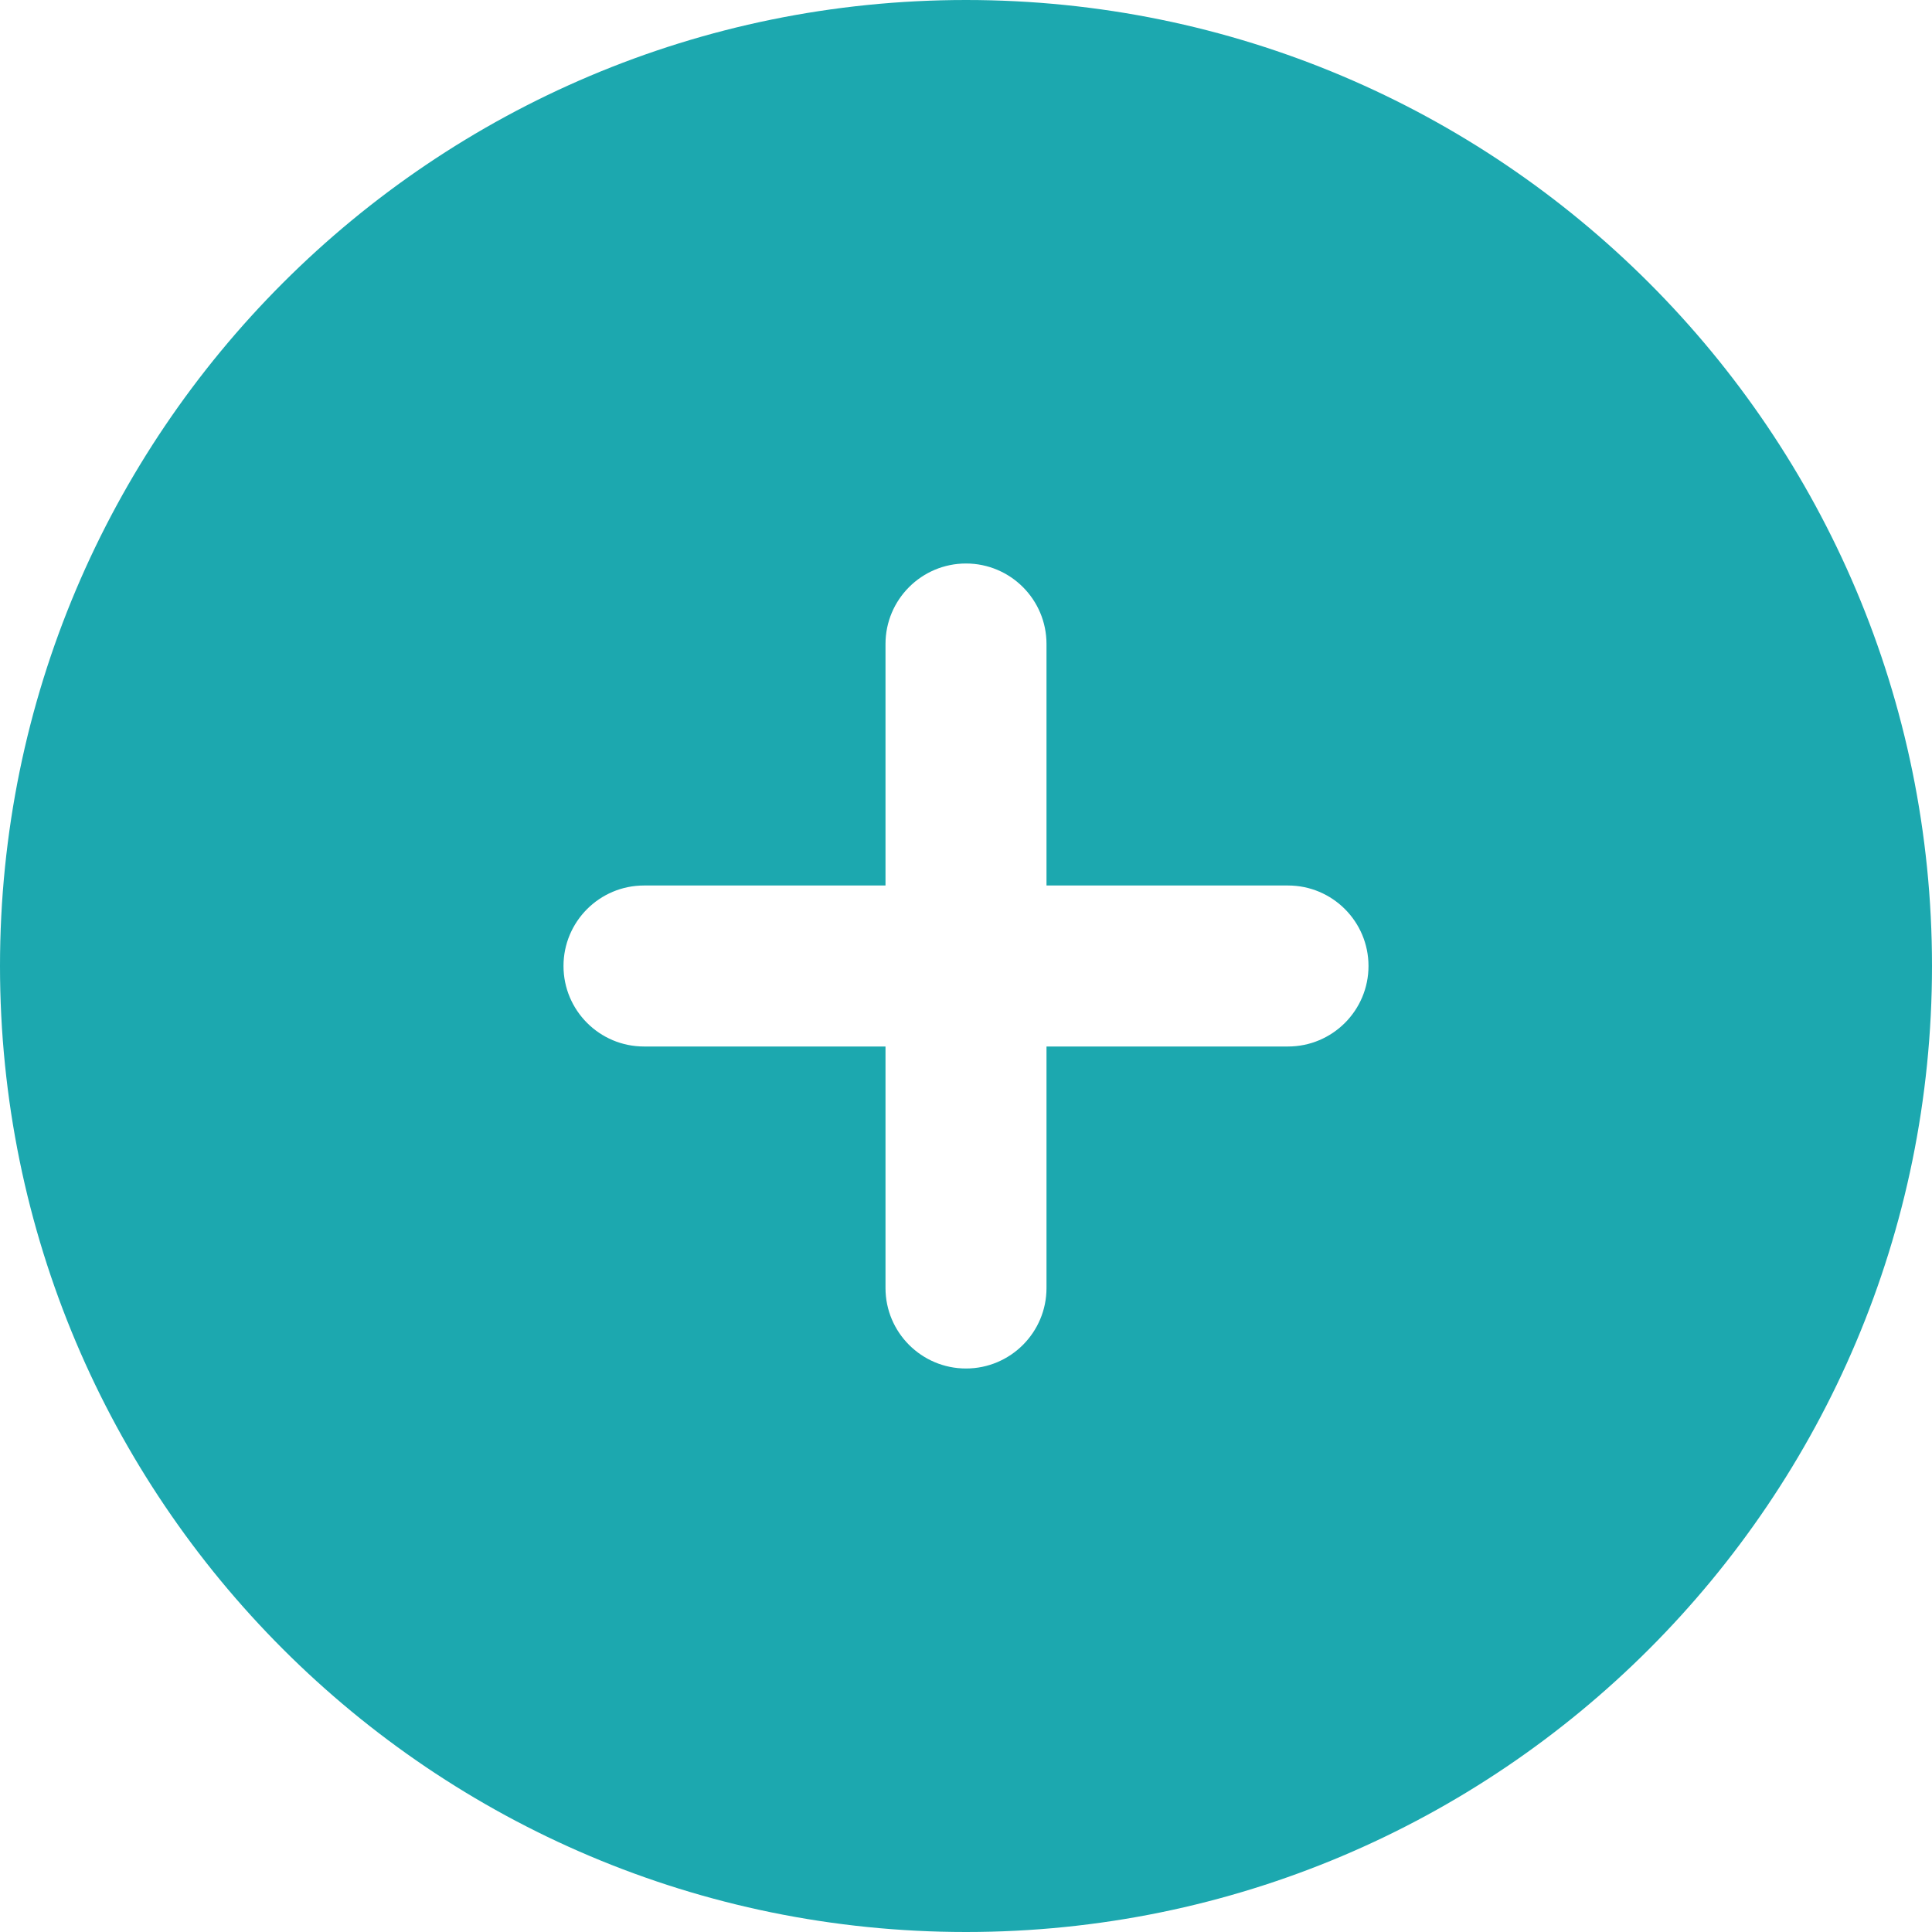 <svg width="12" height="12" viewBox="0 0 12 12" fill="none" xmlns="http://www.w3.org/2000/svg">
<path fill-rule="evenodd" clip-rule="evenodd" d="M6 12C9.314 12 12 9.314 12 6C12 2.686 9.314 0 6 0C2.686 0 0 2.686 0 6C0 9.314 2.686 12 6 12ZM6 3.5C6.276 3.5 6.5 3.724 6.5 4V5.5H8C8.276 5.5 8.5 5.724 8.5 6C8.5 6.276 8.276 6.5 8 6.5H6.5V8C6.5 8.276 6.276 8.5 6 8.5C5.724 8.5 5.5 8.276 5.5 8V6.5H4C3.724 6.5 3.5 6.276 3.5 6C3.5 5.724 3.724 5.5 4 5.5H5.5V4C5.5 3.724 5.724 3.5 6 3.5Z" fill="#1CA8AF"/>
</svg>
